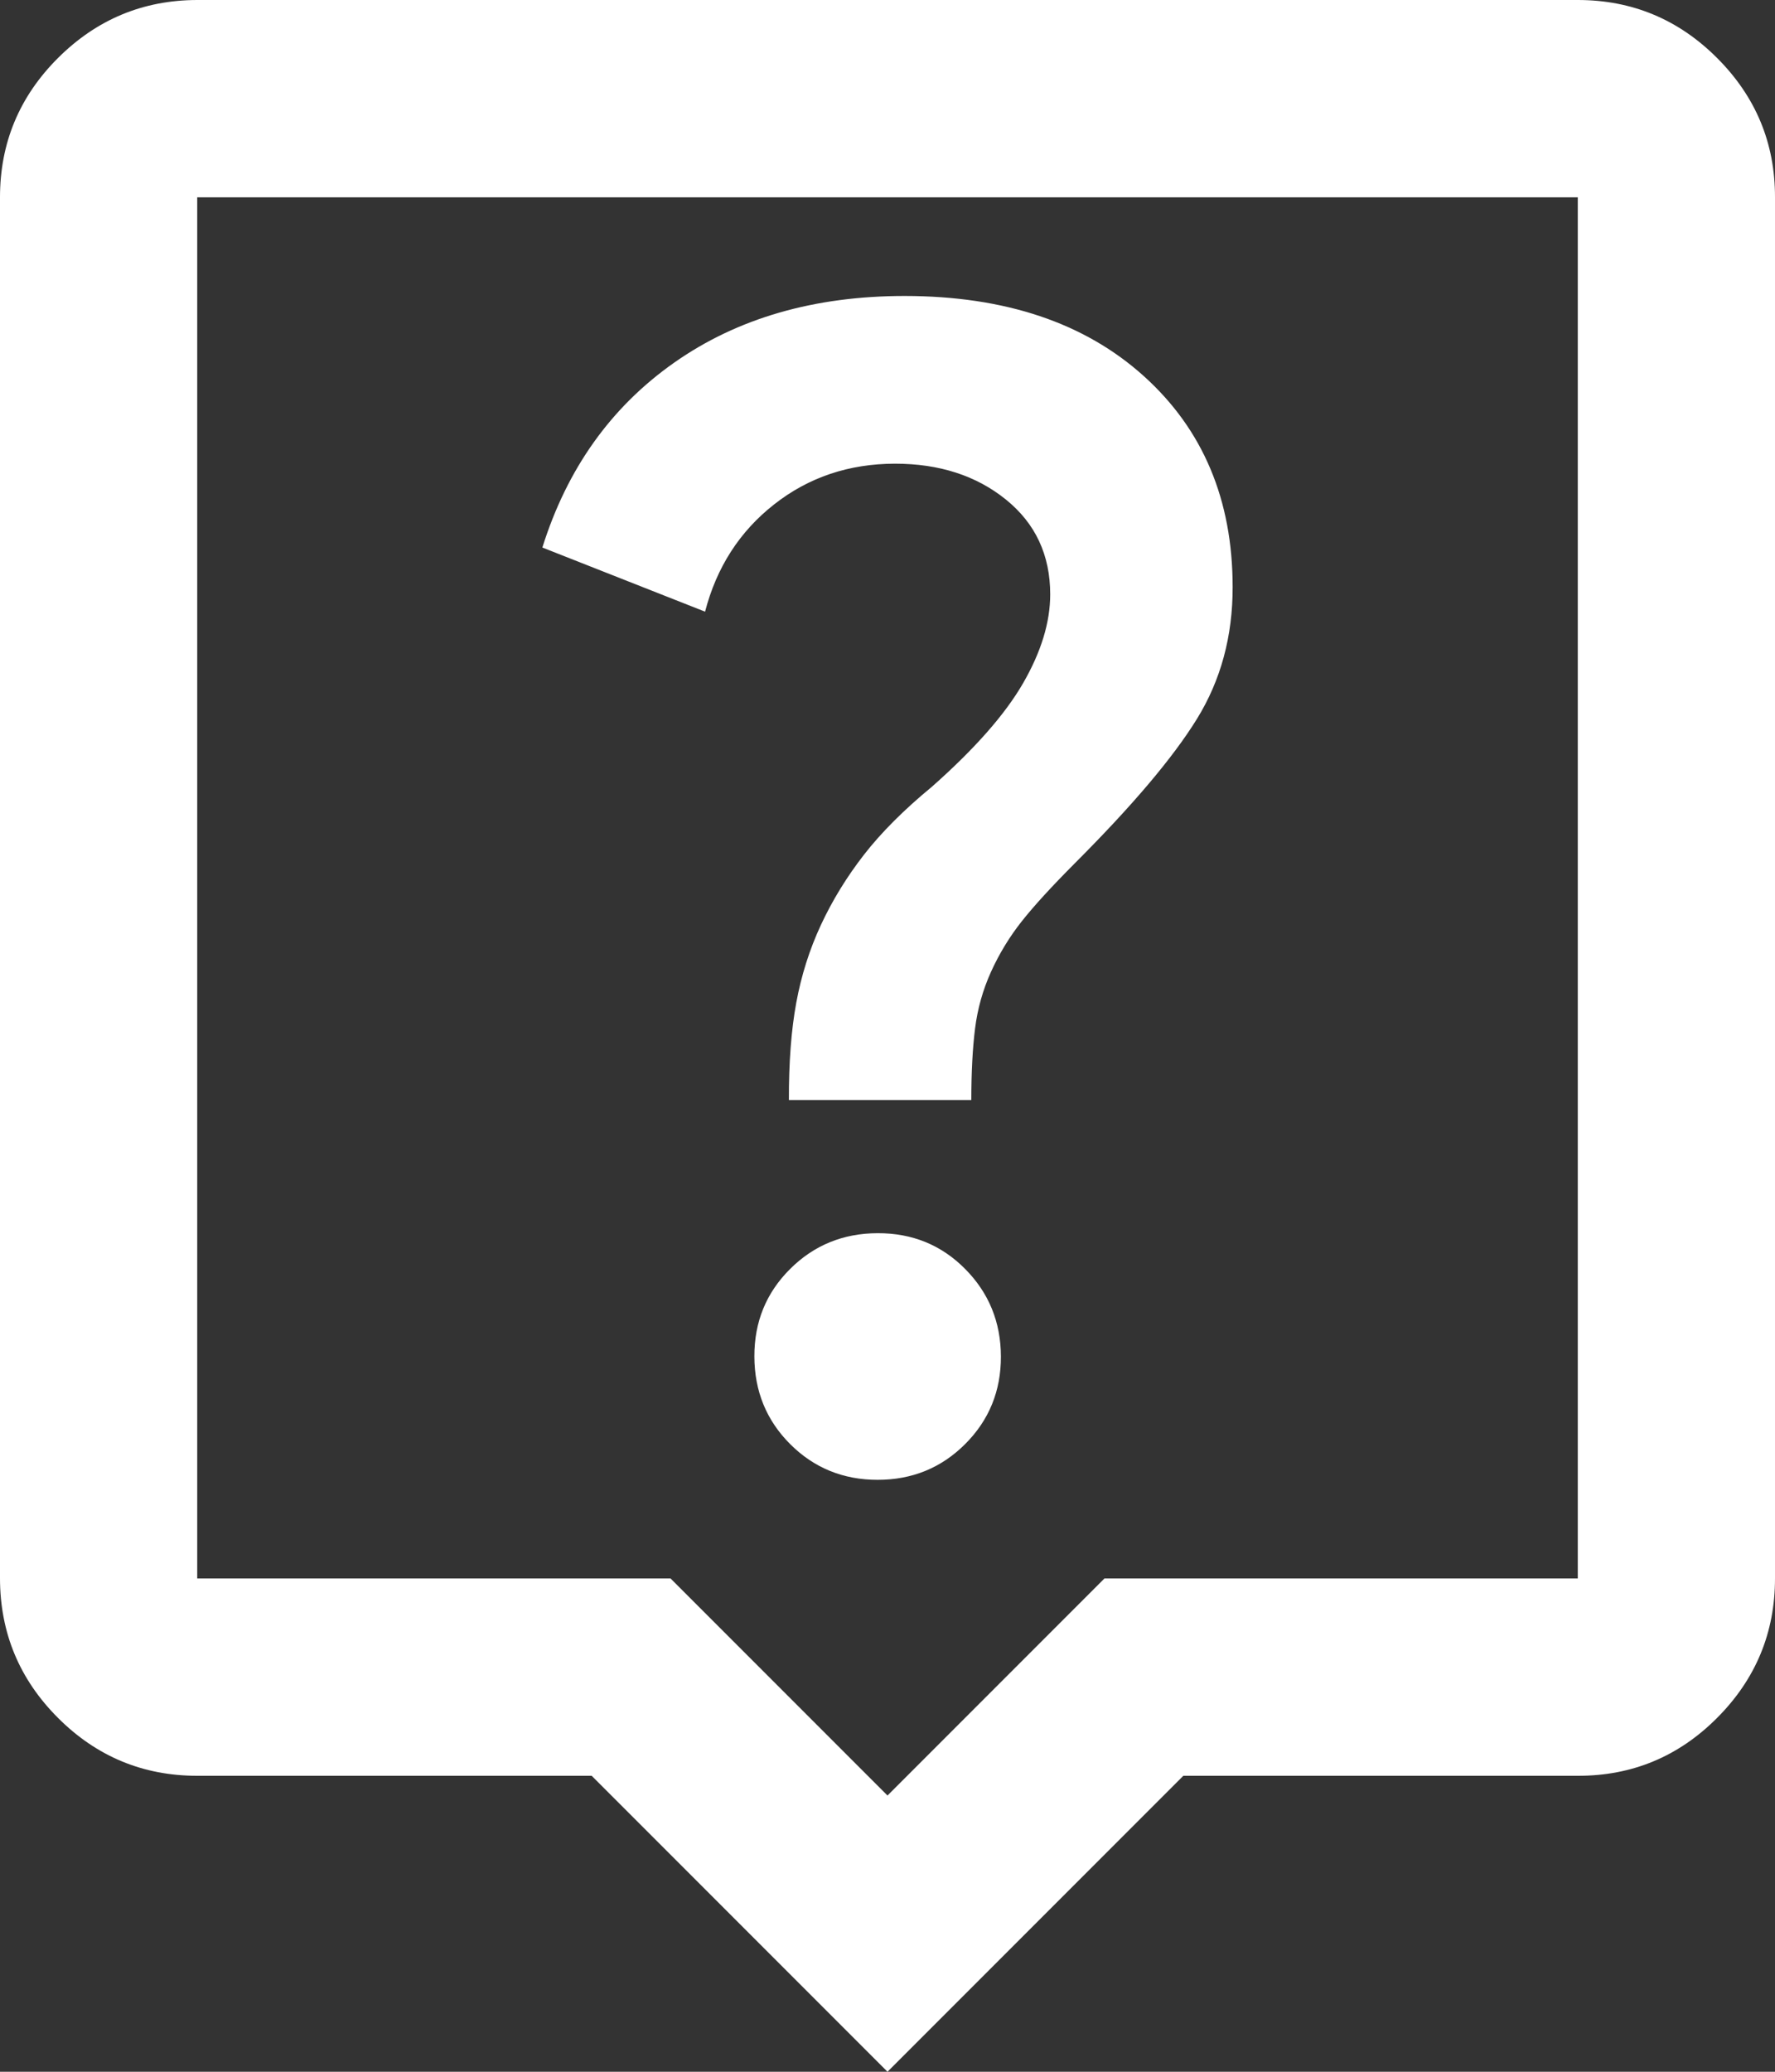 <svg width="18" height="21" viewBox="0 0 18 21" fill="none" xmlns="http://www.w3.org/2000/svg">
<rect x="0" y="0" width="18" height="21" fill="#333333" stroke="none"/>
<path d="M8.9 15C9.25 15 9.546 14.879 9.788 14.637C10.03 14.395 10.151 14.099 10.15 13.75C10.149 13.401 10.028 13.105 9.787 12.862C9.546 12.619 9.25 12.499 8.9 12.5C8.55 12.501 8.254 12.622 8.012 12.863C7.77 13.104 7.649 13.399 7.65 13.75C7.651 14.101 7.772 14.397 8.013 14.638C8.254 14.879 8.55 15 8.9 15ZM8 11.15H9.85C9.85 10.867 9.863 10.625 9.888 10.425C9.913 10.225 9.967 10.033 10.05 9.85C10.133 9.667 10.237 9.496 10.362 9.338C10.487 9.18 10.667 8.984 10.9 8.75C11.483 8.167 11.896 7.679 12.138 7.287C12.38 6.895 12.501 6.449 12.5 5.95C12.5 5.067 12.2 4.354 11.6 3.813C11 3.272 10.192 3.001 9.175 3C8.258 3 7.479 3.225 6.838 3.675C6.197 4.125 5.751 4.75 5.5 5.55L7.15 6.2C7.267 5.75 7.5 5.388 7.85 5.113C8.2 4.838 8.608 4.701 9.075 4.7C9.525 4.7 9.9 4.821 10.2 5.063C10.5 5.305 10.65 5.626 10.65 6.025C10.65 6.308 10.558 6.608 10.375 6.925C10.192 7.242 9.883 7.592 9.45 7.975C9.167 8.208 8.937 8.438 8.762 8.663C8.587 8.888 8.441 9.126 8.325 9.375C8.209 9.624 8.126 9.887 8.075 10.163C8.024 10.439 7.999 10.768 8 11.15ZM9 21L6 18H2C1.45 18 0.979 17.804 0.588 17.413C0.197 17.022 0.001 16.551 0 16V2C0 1.45 0.196 0.979 0.588 0.588C0.98 0.197 1.451 0.001 2 0H16C16.55 0 17.021 0.196 17.413 0.588C17.805 0.98 18.001 1.451 18 2V16C18 16.55 17.804 17.021 17.413 17.413C17.022 17.805 16.551 18.001 16 18H12L9 21ZM2 16H6.8L9 18.2L11.2 16H16V2H2V16Z" fill="white"/>
</svg>
